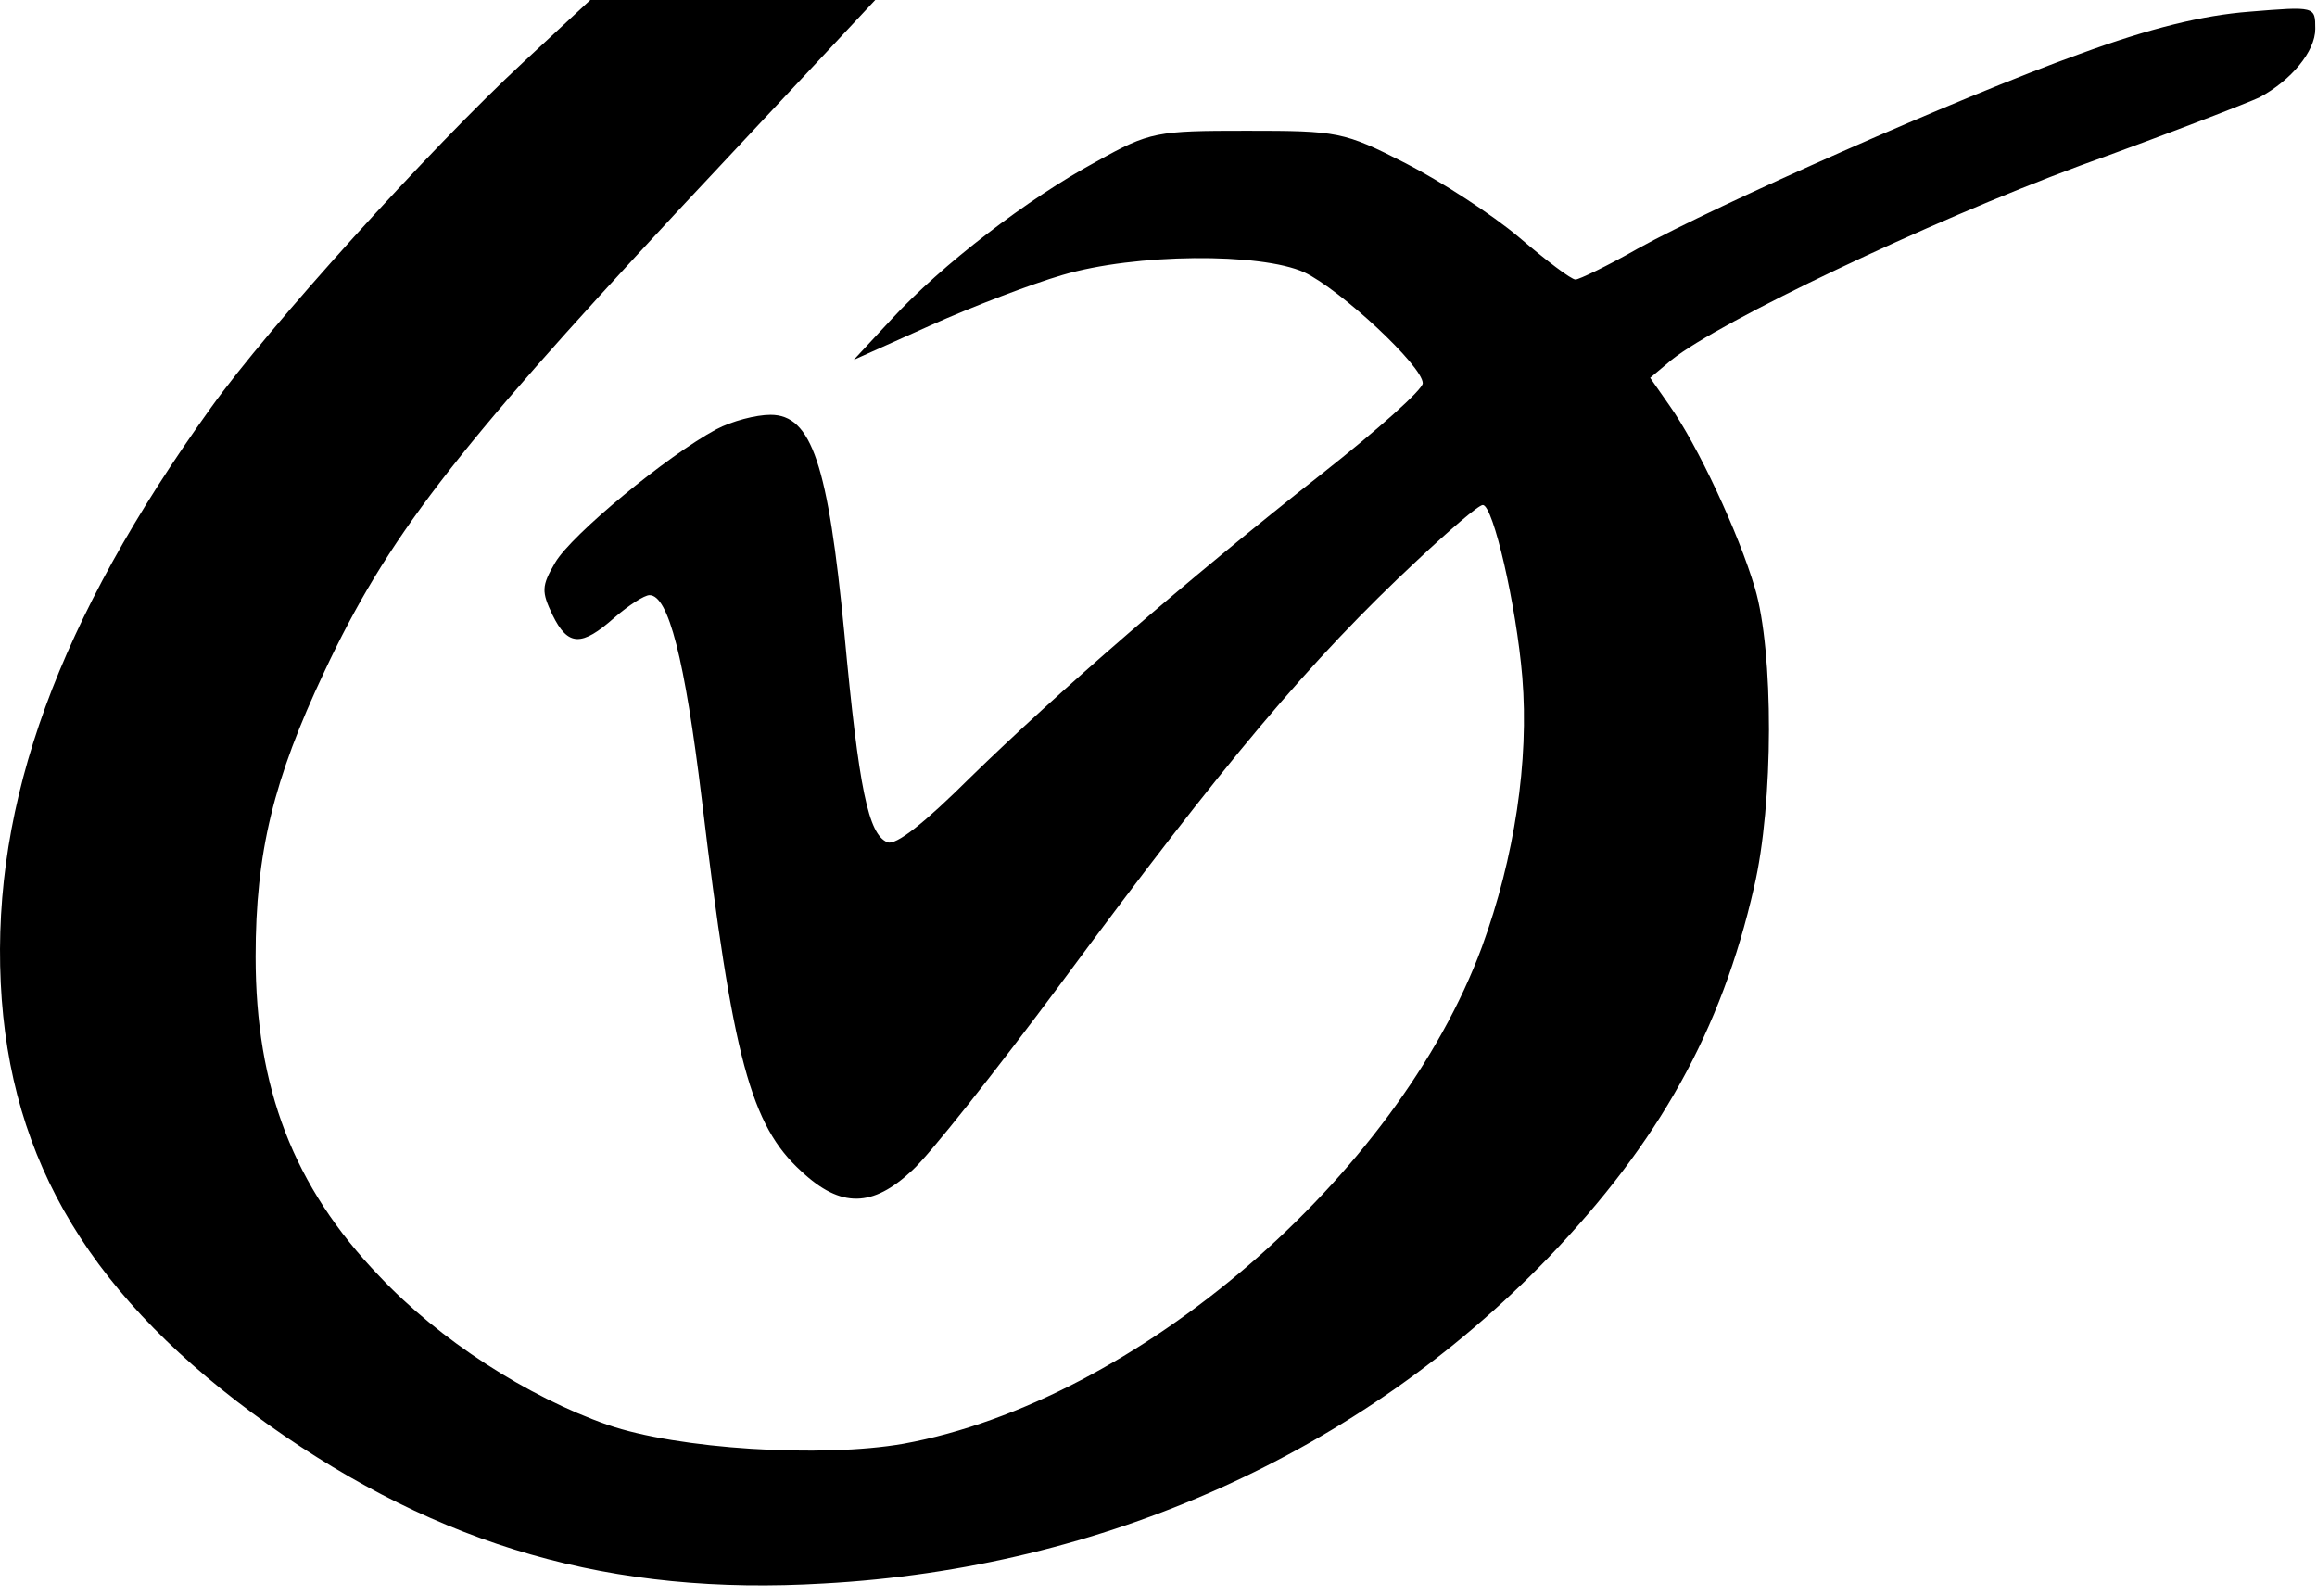 <svg width="90" height="62" viewBox="0 0 90 62" fill="none" xmlns="http://www.w3.org/2000/svg">
<path d="M20.363 2.382C16.663 5.814 10.429 12.714 8.196 15.832C2.262 24.098 -0.305 31.138 0.029 38.178C0.362 45.149 3.595 50.473 10.429 55.341C17.096 60.07 23.763 61.996 31.997 61.506C42.864 60.91 52.831 56.427 60.132 48.861C64.432 44.378 66.865 40.035 68.132 34.466C68.899 31.208 68.899 25.289 68.165 22.837C67.532 20.701 65.932 17.268 64.832 15.727L64.098 14.676L64.932 13.976C66.832 12.469 74.832 8.652 80.766 6.445C84.266 5.184 87.4 3.958 87.766 3.783C89 3.117 89.933 1.997 89.933 1.121C89.933 0.245 89.933 0.245 87.366 0.455C85.566 0.596 83.533 1.086 80.766 2.102C76.099 3.783 66.699 7.951 63.598 9.667C62.432 10.333 61.332 10.858 61.198 10.858C61.032 10.858 60.065 10.123 58.998 9.212C57.965 8.336 55.965 7.04 54.598 6.34C52.198 5.114 51.965 5.079 48.431 5.079C44.931 5.079 44.664 5.114 42.597 6.27C39.931 7.706 36.564 10.298 34.63 12.399L33.164 13.976L36.13 12.645C37.764 11.909 40.064 11.033 41.264 10.683C44.097 9.842 48.964 9.807 50.664 10.578C52.065 11.243 55.265 14.221 55.265 14.886C55.265 15.131 53.498 16.707 51.364 18.389C46.064 22.557 41.031 26.935 37.697 30.192C35.897 31.979 34.797 32.855 34.464 32.714C33.73 32.399 33.364 30.683 32.797 24.588C32.164 18.038 31.53 16.112 29.93 16.112C29.363 16.112 28.43 16.357 27.83 16.672C25.93 17.688 22.196 20.77 21.563 21.856C21.03 22.767 21.03 22.977 21.463 23.888C22.063 25.114 22.596 25.114 23.863 23.993C24.43 23.503 25.03 23.117 25.23 23.117C25.963 23.117 26.597 25.569 27.263 31.068C28.463 41.121 29.163 43.713 31.13 45.499C32.664 46.935 33.897 46.9 35.43 45.464C36.097 44.868 38.697 41.576 41.197 38.214C47.598 29.562 50.864 25.674 55.065 21.751C56.298 20.595 57.431 19.615 57.598 19.615C57.998 19.615 58.898 23.503 59.132 26.305C59.398 29.562 58.831 33.31 57.565 36.777C54.265 45.709 44.131 54.431 35.097 56.077C31.897 56.637 26.33 56.287 23.596 55.341C20.496 54.255 17.063 52.049 14.729 49.562C11.396 46.094 9.929 42.242 9.929 37.163C9.929 33.1 10.629 30.263 12.596 26.095C15.029 20.911 17.63 17.548 26.23 8.301L33.997 7.45109e-05H28.463H22.93L20.363 2.382Z" fill="black"/>
</svg>
